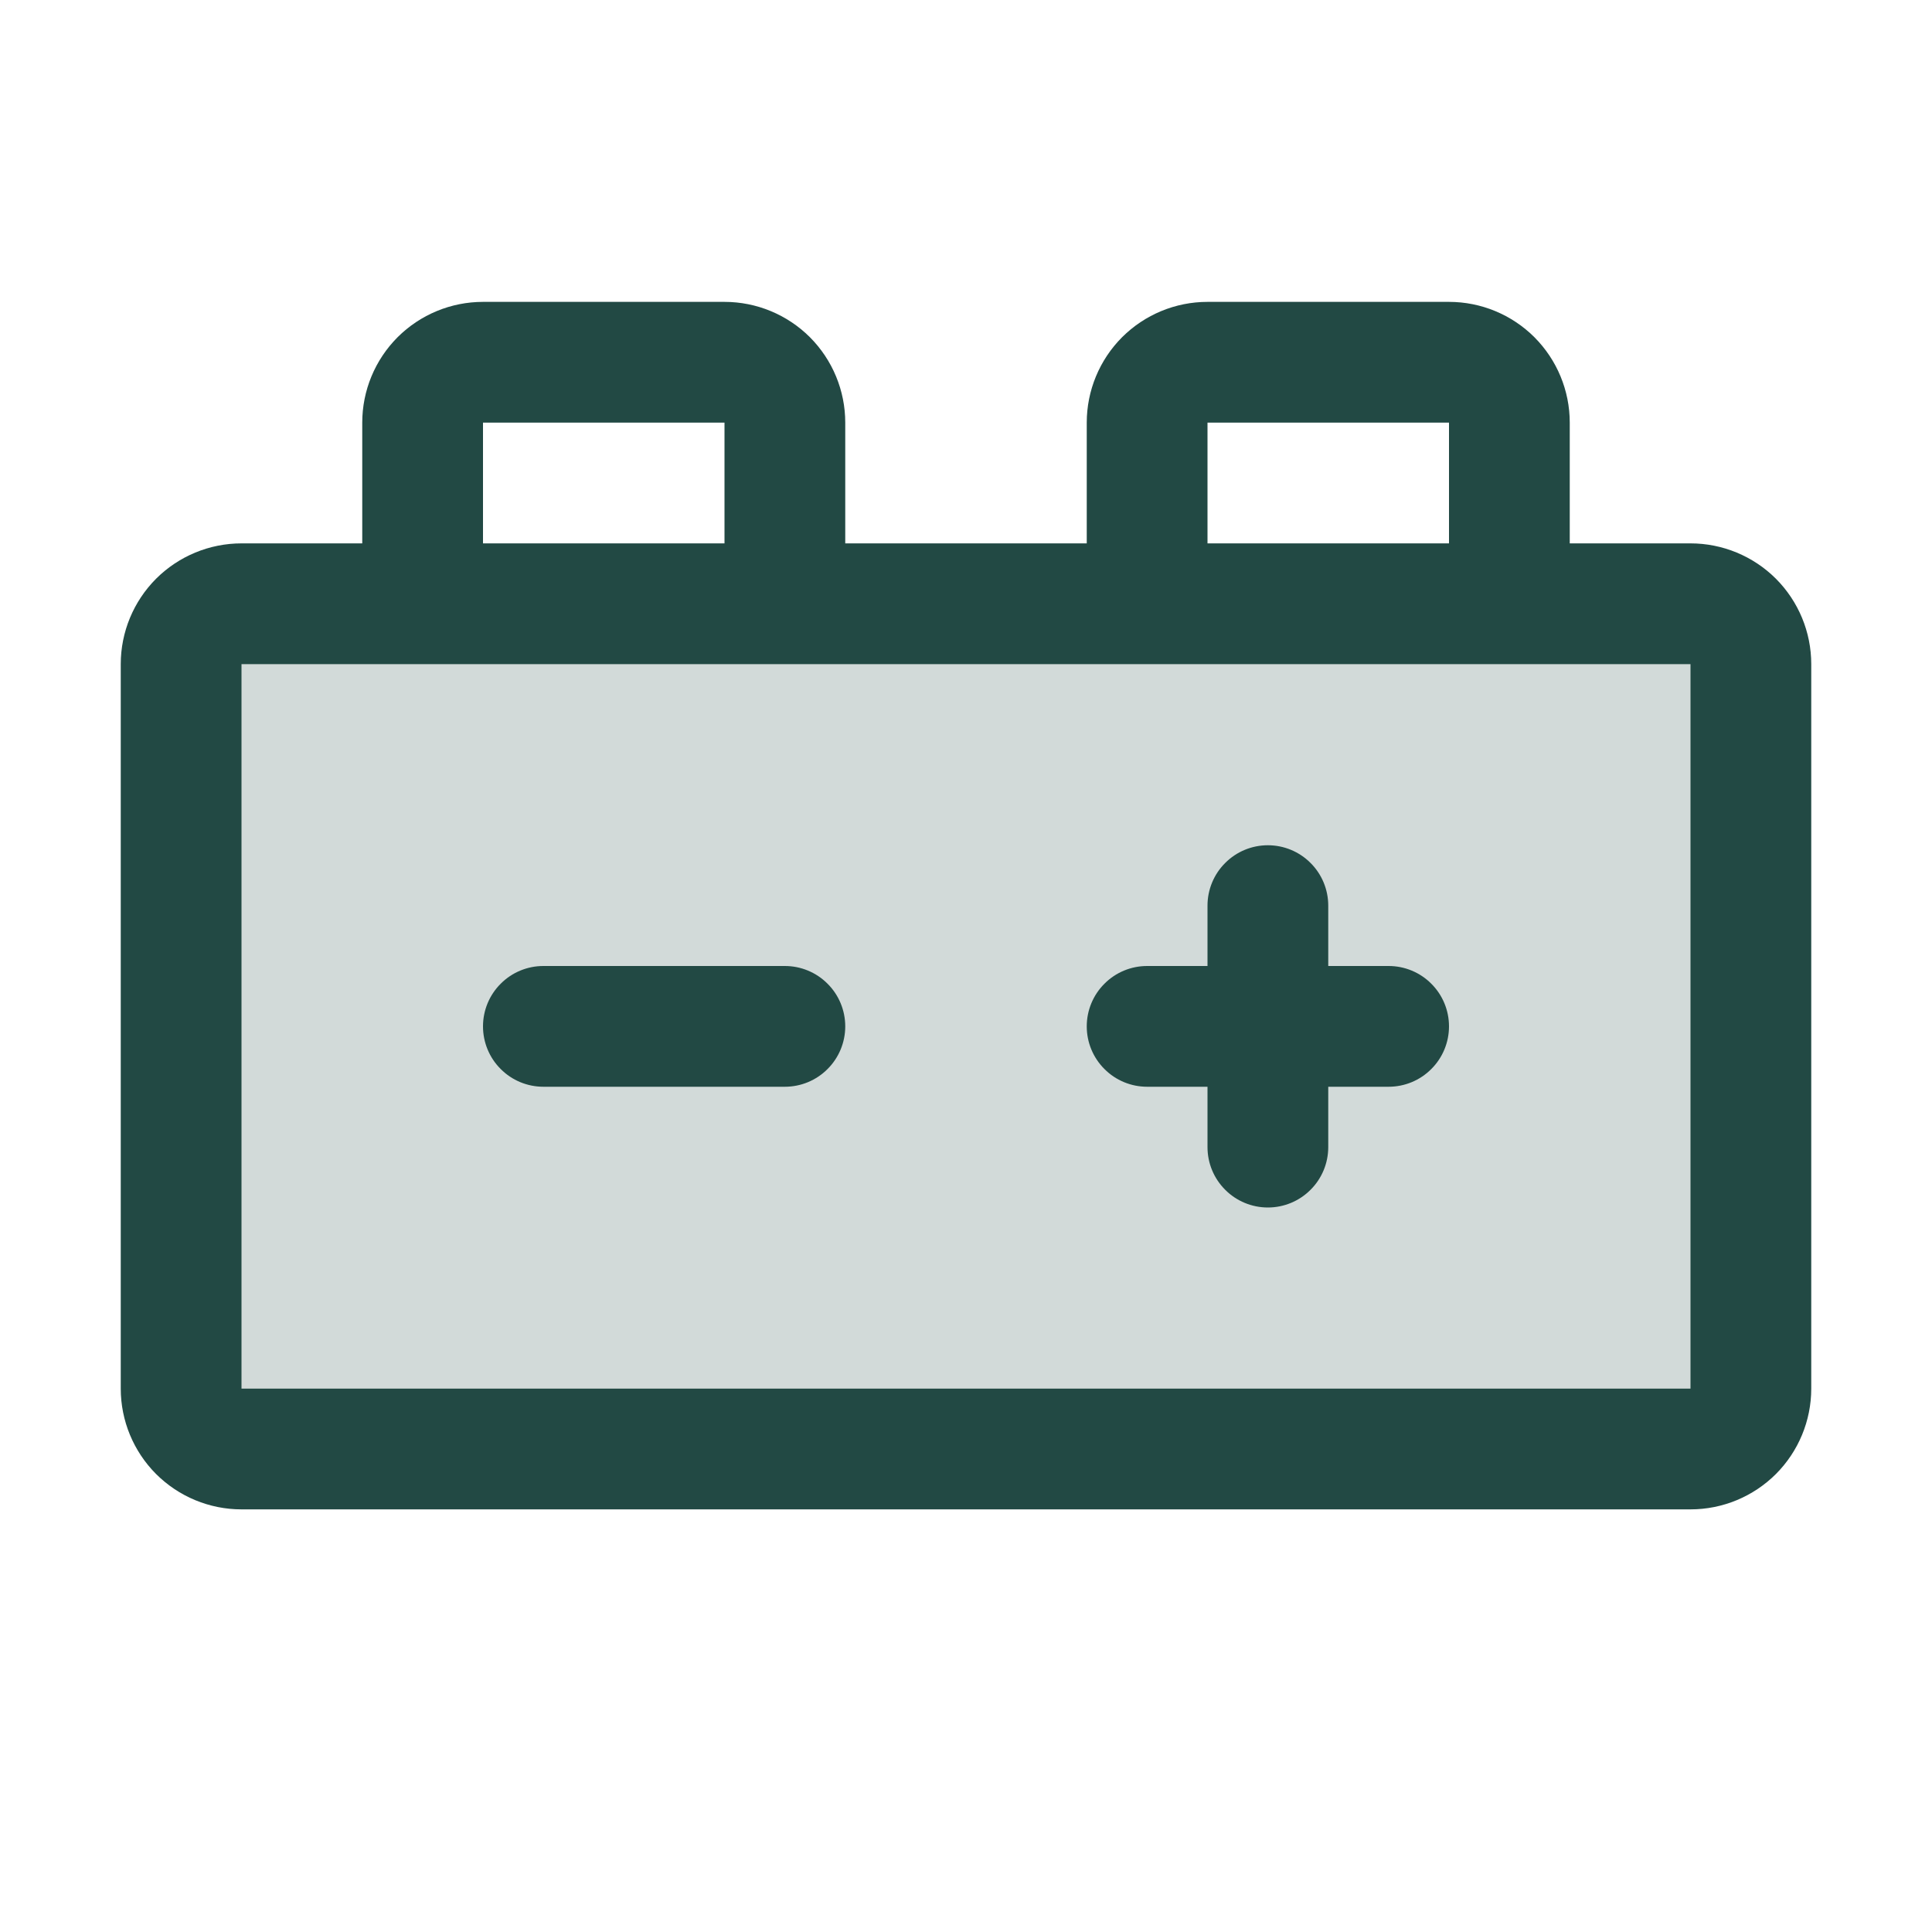 <svg width="24" height="24" viewBox="0 0 24 24" fill="none" xmlns="http://www.w3.org/2000/svg">
<path opacity="0.2" d="M21.75 8.25V17.25C21.75 17.449 21.671 17.64 21.53 17.78C21.39 17.921 21.199 18 21 18H3C2.801 18 2.61 17.921 2.47 17.78C2.329 17.64 2.25 17.449 2.25 17.25V8.25C2.25 8.051 2.329 7.86 2.47 7.72C2.61 7.579 2.801 7.5 3 7.5H21C21.199 7.5 21.39 7.579 21.53 7.72C21.671 7.86 21.75 8.051 21.75 8.25Z" fill="#224944"/>
<path d="M18 12.75C18 12.949 17.921 13.14 17.78 13.28C17.64 13.421 17.449 13.5 17.25 13.5H16.5V14.25C16.5 14.449 16.421 14.64 16.28 14.78C16.14 14.921 15.949 15 15.75 15C15.551 15 15.36 14.921 15.22 14.78C15.079 14.64 15 14.449 15 14.25V13.5H14.25C14.051 13.5 13.86 13.421 13.72 13.28C13.579 13.14 13.5 12.949 13.5 12.75C13.5 12.551 13.579 12.36 13.72 12.22C13.86 12.079 14.051 12 14.25 12H15V11.25C15 11.051 15.079 10.86 15.22 10.72C15.36 10.579 15.551 10.5 15.75 10.5C15.949 10.5 16.14 10.579 16.28 10.72C16.421 10.86 16.5 11.051 16.5 11.25V12H17.25C17.449 12 17.64 12.079 17.78 12.22C17.921 12.36 18 12.551 18 12.75ZM9.75 12H6.75C6.551 12 6.36 12.079 6.22 12.22C6.079 12.36 6 12.551 6 12.75C6 12.949 6.079 13.14 6.22 13.28C6.36 13.421 6.551 13.5 6.75 13.5H9.75C9.949 13.5 10.14 13.421 10.28 13.28C10.421 13.14 10.5 12.949 10.5 12.75C10.5 12.551 10.421 12.36 10.28 12.22C10.14 12.079 9.949 12 9.75 12ZM22.5 8.25V17.25C22.5 17.648 22.342 18.029 22.061 18.311C21.779 18.592 21.398 18.75 21 18.75H3C2.602 18.75 2.221 18.592 1.939 18.311C1.658 18.029 1.5 17.648 1.5 17.25V8.25C1.5 7.852 1.658 7.471 1.939 7.189C2.221 6.908 2.602 6.75 3 6.75H4.5V5.25C4.5 4.852 4.658 4.471 4.939 4.189C5.221 3.908 5.602 3.75 6 3.75H9C9.398 3.75 9.779 3.908 10.061 4.189C10.342 4.471 10.5 4.852 10.5 5.25V6.75H13.5V5.25C13.5 4.852 13.658 4.471 13.939 4.189C14.221 3.908 14.602 3.75 15 3.75H18C18.398 3.75 18.779 3.908 19.061 4.189C19.342 4.471 19.5 4.852 19.5 5.25V6.75H21C21.398 6.75 21.779 6.908 22.061 7.189C22.342 7.471 22.5 7.852 22.5 8.25ZM15 6.75H18V5.25H15V6.75ZM6 6.75H9V5.25H6V6.75ZM21 17.25V8.25H3V17.25H21Z" fill="#224944"/>
</svg>
